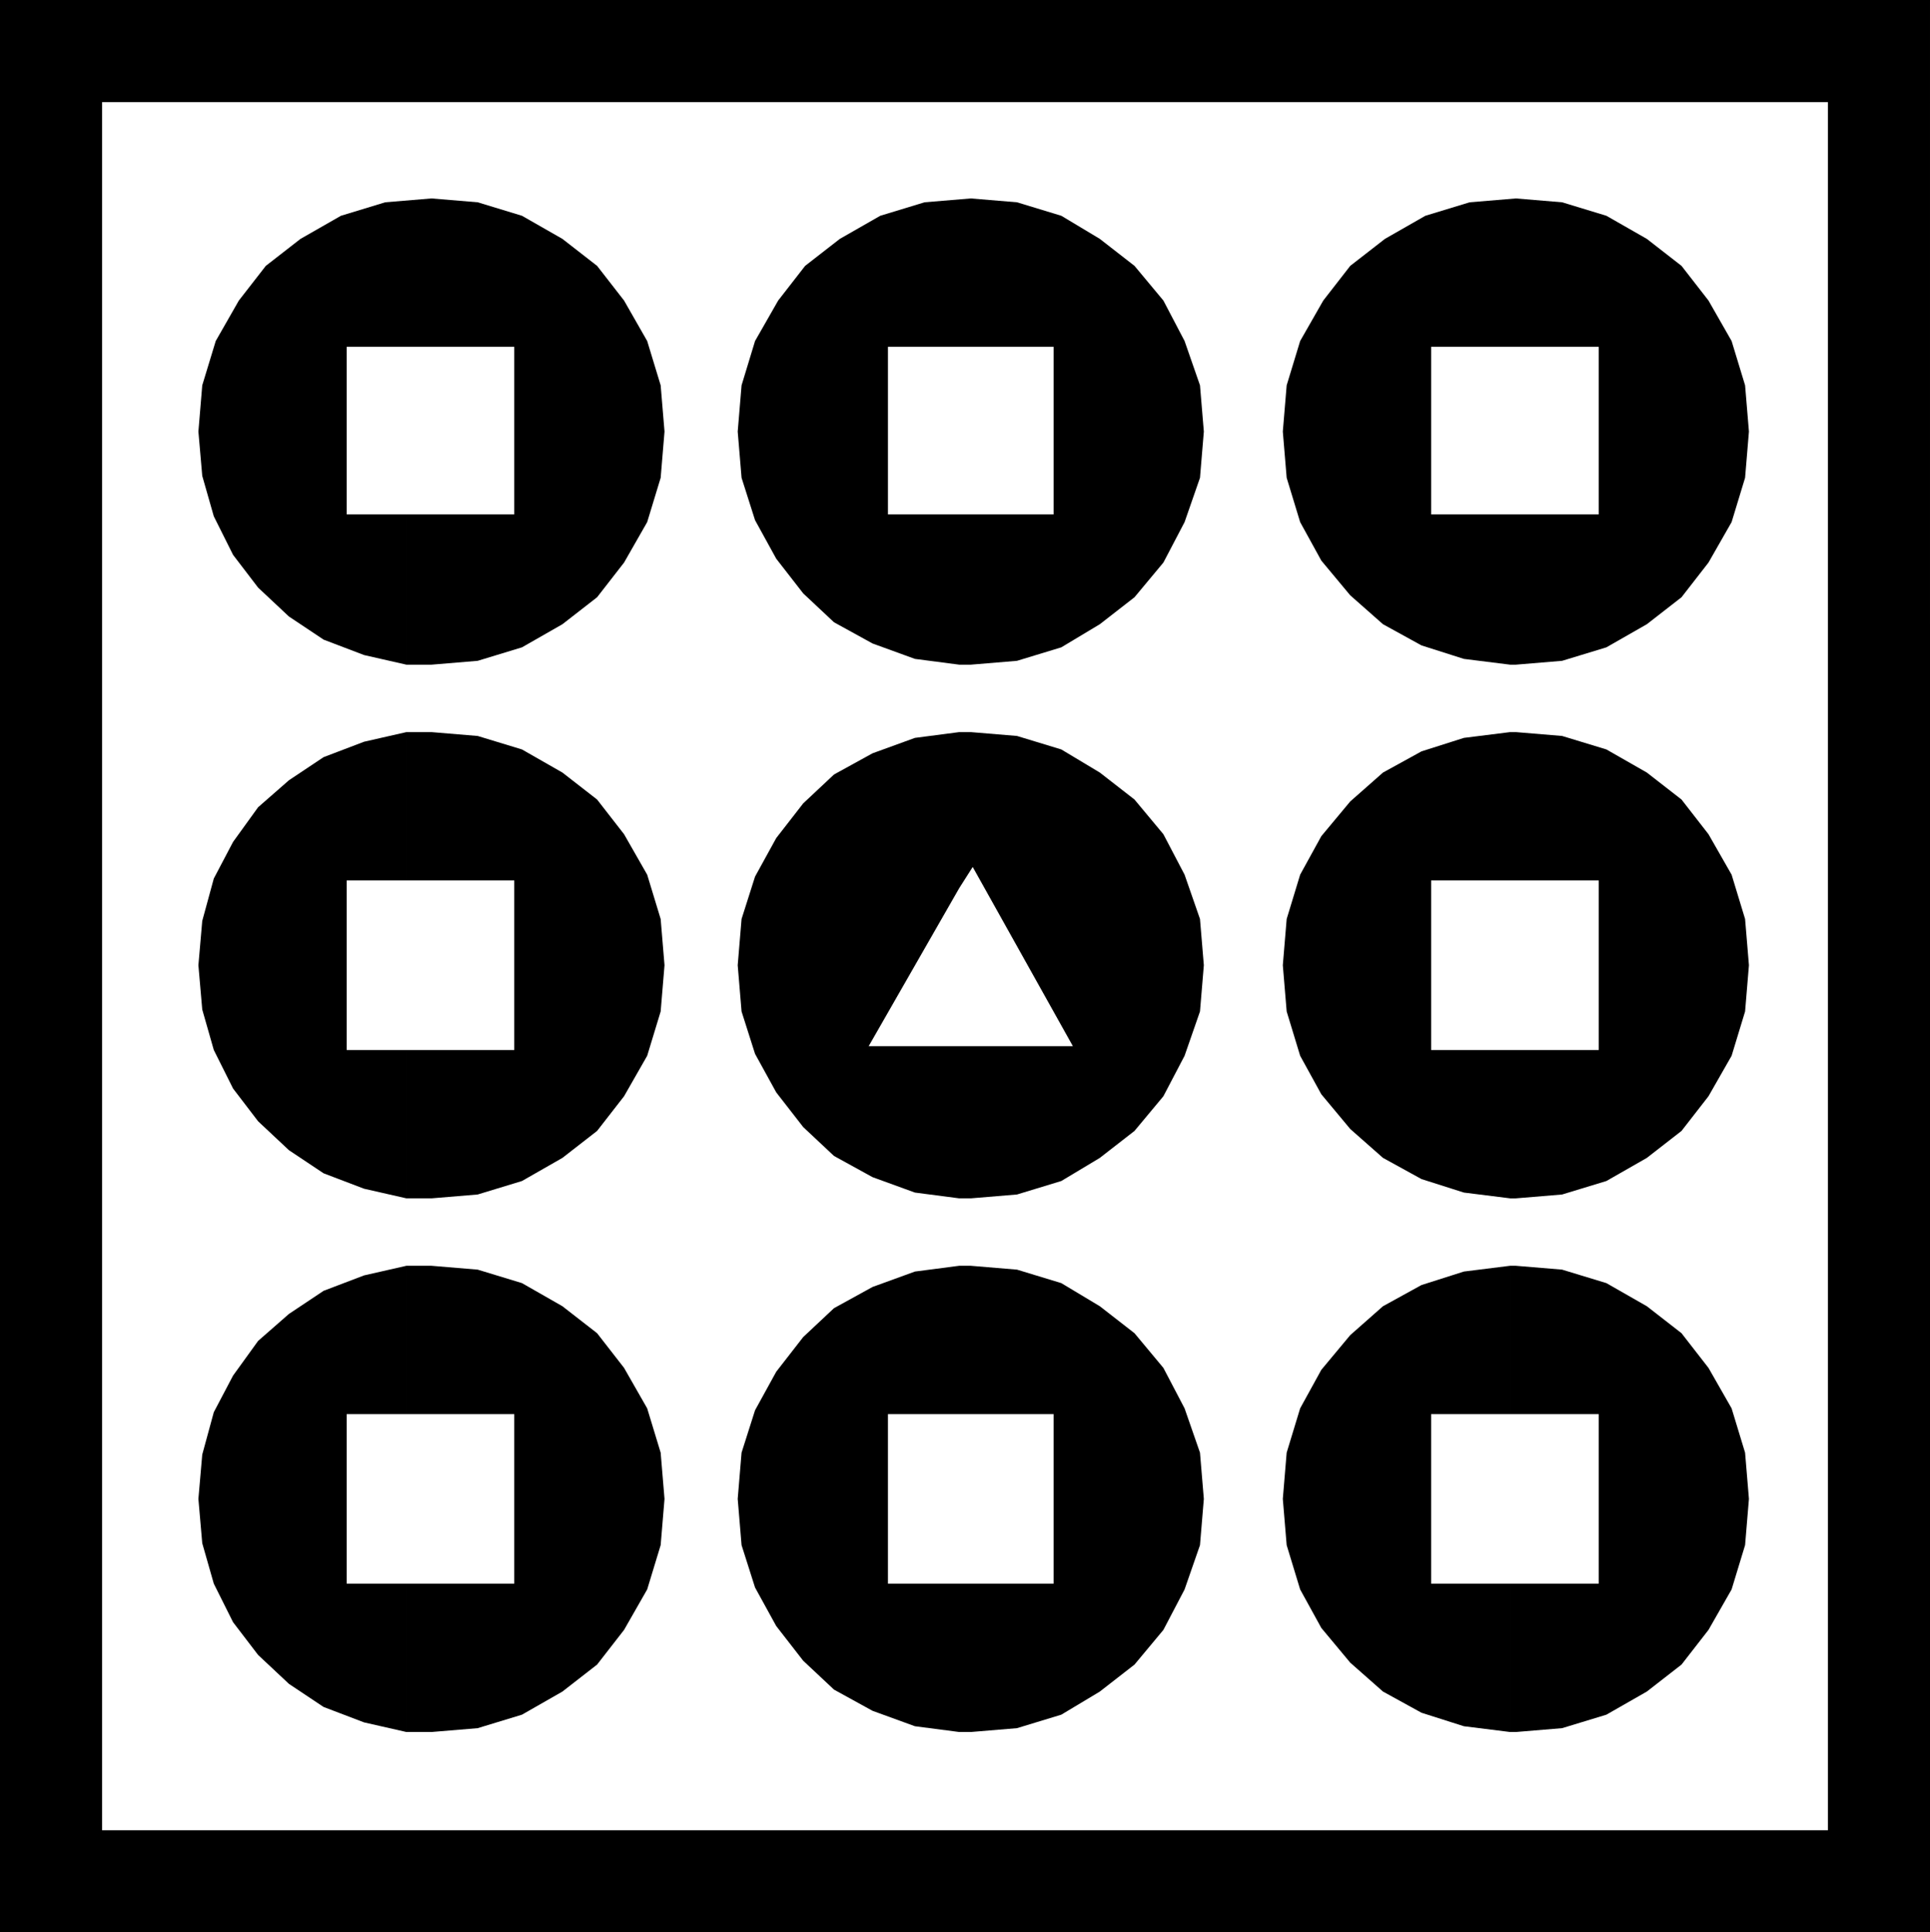 <svg xmlns="http://www.w3.org/2000/svg" width="96.192" height="96.288" fill-rule="evenodd" stroke-linecap="round" preserveAspectRatio="none" viewBox="0 0 1002 1003"><style>.pen1{stroke:none}.brush2{fill:#000}</style><path d="M949 324v626H53V53h896v271h53V0H0v1003h1002V324h-53z" class="pen1 brush2"/><path d="m345 224-2-24-7-23-12-21-14-18-18-14-21-12-23-7-24-2-24 2-23 7-21 12-18 14-14 18-12 21-7 23-2 24 2 23 6 21 10 20 13 17 16 15 18 12 21 8 22 5v-78h-31v-87h87v87h-56v78h13l24-2 23-7 21-12 18-14 14-18 12-21 7-23 2-24zm280 0-2-24-8-23-11-21-15-18-18-14-20-12-23-7-24-2-24 2-23 7-21 12-18 14-14 18-12 21-7 23-2 24 2 24 7 22 11 20 14 18 16 15 20 11 22 8 23 3v-78h-37v-87h86v87h-49v78h6l24-2 23-7 20-12 18-14 15-18 11-21 8-23 2-24zm283 0-2-24-7-23-12-21-14-18-18-14-21-12-23-7-24-2-24 2-23 7-21 12-18 14-14 18-12 21-7 23-2 24 2 24 7 23 11 20 15 18 17 15 20 11 22 7 24 3v-78h-41v-87h87v87h-46v78h3l24-2 23-7 21-12 18-14 14-18 12-21 7-23 2-24zM103 501l2 23 6 21 10 20 13 17 16 15 18 12 21 8 22 5v-77h-31v-88h31v-77l-22 5-21 8-18 12-16 14-13 18-10 19-6 22-2 23zm164-44v88h-56v77h13l24-2 23-7 21-12 18-14 14-18 12-21 7-23 2-24-2-24-7-23-12-21-14-18-18-14-21-12-23-7-24-2h-13v77h56zm238-7 52 93h-59v79h6l24-2 23-7 20-12 18-14 15-18 11-21 8-23 2-24-2-24-8-23-11-21-15-18-18-14-20-12-23-7-24-2h-6v81l7-11zm-122 51 2 24 7 22 11 20 14 18 16 15 20 11 22 8 23 3v-79h-47l47-82v-81l-23 3-22 8-20 11-16 15-14 18-11 20-7 22-2 24zm360 44v-88h41v-77l-24 3-22 7-20 11-17 15-15 18-11 20-7 23-2 24 2 24 7 23 11 20 15 18 17 15 20 11 22 7 24 3v-77h-41zm165-44-2-24-7-23-12-21-14-18-18-14-21-12-23-7-24-2h-3v77h46v88h-46v77h3l24-2 23-7 21-12 18-14 14-18 12-21 7-23 2-24zM103 778l2 23 6 21 10 20 13 17 16 15 18 12 21 8 22 5v-77h-31v-88h31v-77l-22 5-21 8-18 12-16 14-13 18-10 19-6 22-2 23zm164-44v88h-56v77h13l24-2 23-7 21-12 18-14 14-18 12-21 7-23 2-24-2-24-7-23-12-21-14-18-18-14-21-12-23-7-24-2h-13v77h56zm116 44 2 24 7 22 11 20 14 18 16 15 20 11 22 8 23 3v-77h-37v-88h37v-77l-23 3-22 8-20 11-16 15-14 18-11 20-7 22-2 24zm164-44v88h-49v77h6l24-2 23-7 20-12 18-14 15-18 11-21 8-23 2-24-2-24-8-23-11-21-15-18-18-14-20-12-23-7-24-2h-6v77h49zm283 0v88h-46v77h3l24-2 23-7 21-12 18-14 14-18 12-21 7-23 2-24-2-24-7-23-12-21-14-18-18-14-21-12-23-7-24-2h-3v77h46zm-164 44 2 24 7 23 11 20 15 18 17 15 20 11 22 7 24 3v-77h-41v-88h41v-77l-24 3-22 7-20 11-17 15-15 18-11 20-7 23-2 24z" class="pen1 brush2"/></svg>
